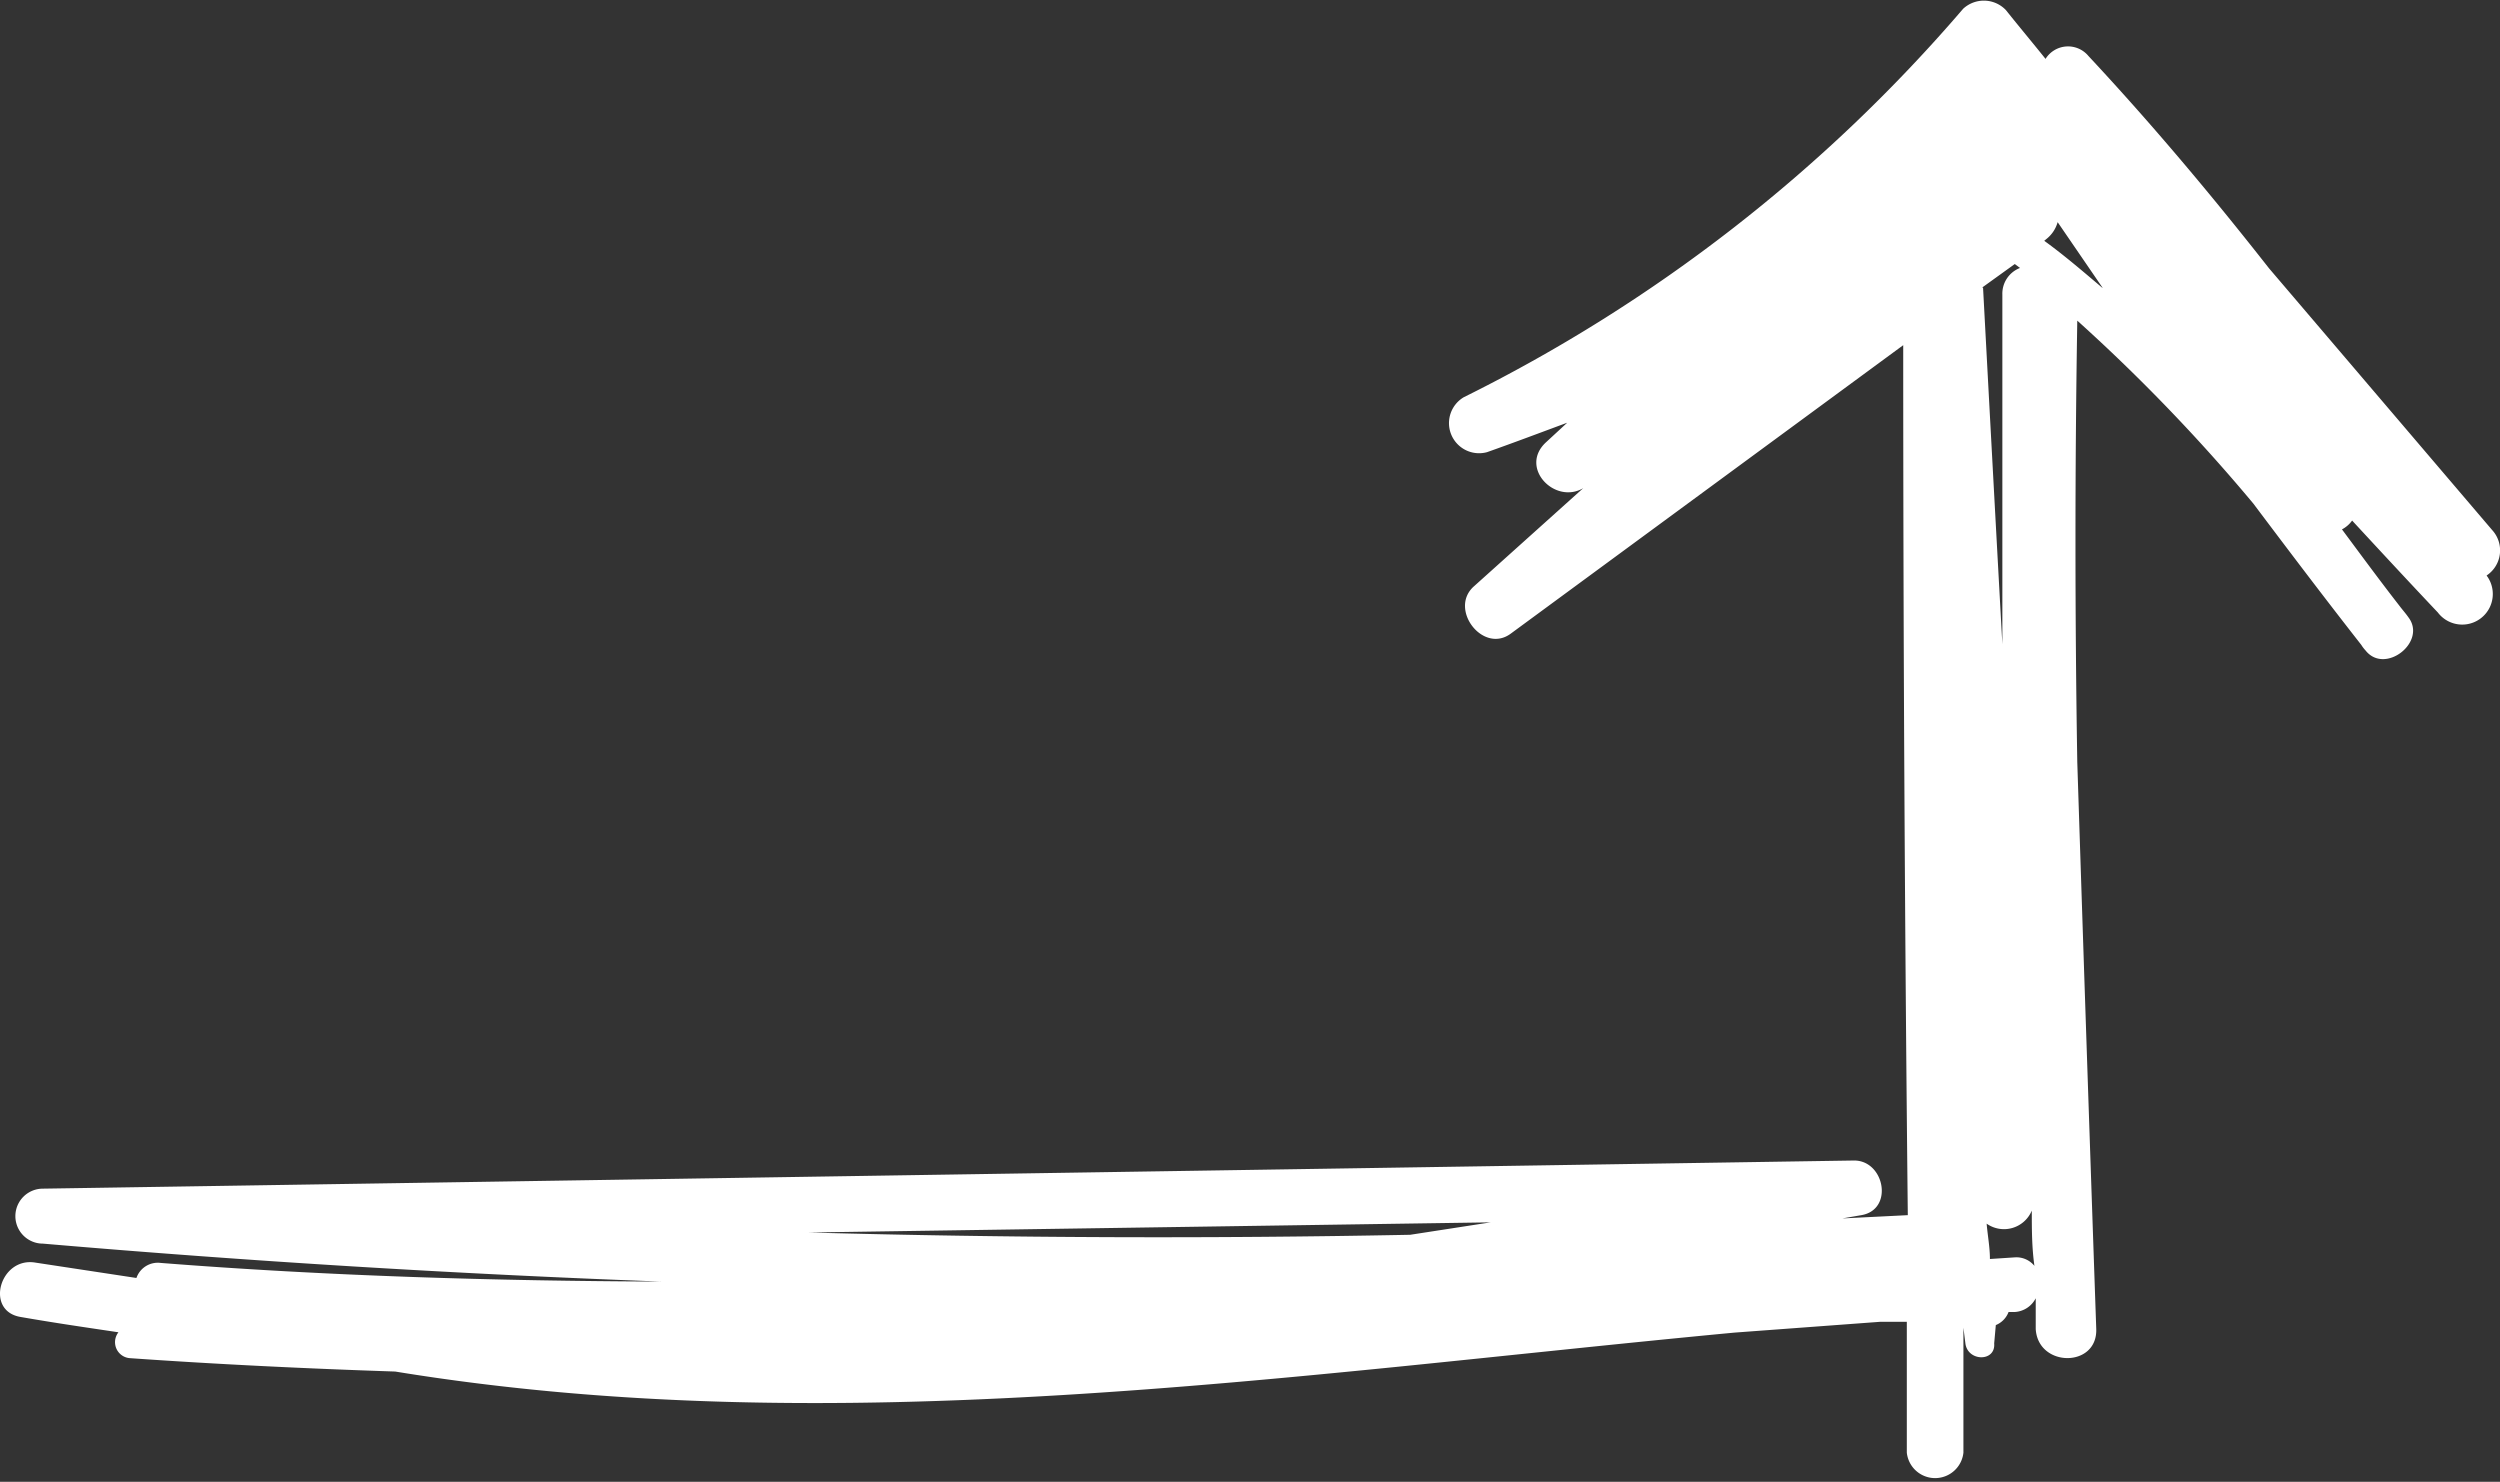 <svg xmlns="http://www.w3.org/2000/svg" viewBox="0 0 76.41 45.29"><rect x="0" y="0" width="76.41" height="45.29" fill="#333333" stroke="none"/><defs><style>.cls-1{fill:#fff;}</style></defs><title>자산 15arrow</title><g id="레이어_2" data-name="레이어 2"><g id="레이어_1-2" data-name="레이어 1"><path class="cls-1" d="M60,.27A48.4,48.4,0,0,1,44.74,12.14a.92.92,0,0,0,.71,1.68c.82-.29,1.64-.6,2.45-.9l-.65.6c-.83.77.27,1.91,1.14,1.4l-3.34,3c-.78.69.27,2.07,1.12,1.45l12-8.82q0,13.29.14,26.59l-2,.1.58-.1c1-.17.71-1.68-.23-1.67l-55.35.86a.84.84,0,0,0,0,1.68q9.44.81,18.9,1.16C15.09,39.15,10,39,4.91,38.6a.69.69,0,0,0-.74.46l-3.09-.47C0,38.41-.47,40.06.62,40.25s2,.32,3,.47a.49.49,0,0,0,.34.79c2.7.19,5.41.32,8.12.41,13.52,2.21,27.26.1,40.93-1.19l4.45-.33.82,0c0,1.34,0,2.68,0,4a.87.87,0,0,0,1.73,0c0-1.27,0-2.54,0-3.82l.06.48c.07.56.93.57.88,0L61,40.5a.7.7,0,0,0,.39-.4l.19,0a.77.77,0,0,0,.64-.42c0,.32,0,.63,0,.94.07,1.18,1.89,1.19,1.85,0q-.3-8.66-.58-17.33-.11-6.75,0-13.49a54.61,54.61,0,0,1,5.38,5.59c1.09,1.45,2.18,2.89,3.3,4.32h0a1.09,1.09,0,0,0,.13.17c.59.75,1.87-.25,1.32-1-.09-.13-.19-.24-.28-.36-.6-.77-1.18-1.56-1.76-2.34a.88.88,0,0,0,.31-.27c.87.94,1.74,1.88,2.62,2.81A.92.92,0,0,0,76,17.59l0,0a.92.92,0,0,0,.17-1.39l-6.82-8c-1.75-2.23-3.57-4.4-5.52-6.49a.81.81,0,0,0-1.31.09c-.4-.5-.82-1-1.21-1.49A.93.93,0,0,0,60,.27M45.56,37.36l-2.46.38q-9.19.18-18.38-.07l20.84-.31M62.1,37c0,.56,0,1.12.08,1.69a.71.71,0,0,0-.6-.26l-.76.05c0-.36-.07-.72-.1-1.08A.92.92,0,0,0,62.1,37m2.16-28.2c-.58-.49-1.17-1-1.78-1.44l.06-.05a1,1,0,0,0,.35-.52l1.37,2m-3.68,0,1-.72.16.12A.84.84,0,0,0,61.2,9q0,4,0,7.9c0,.93,0,1.86,0,2.79q-.3-5.46-.59-10.9"/></g></g></svg>
